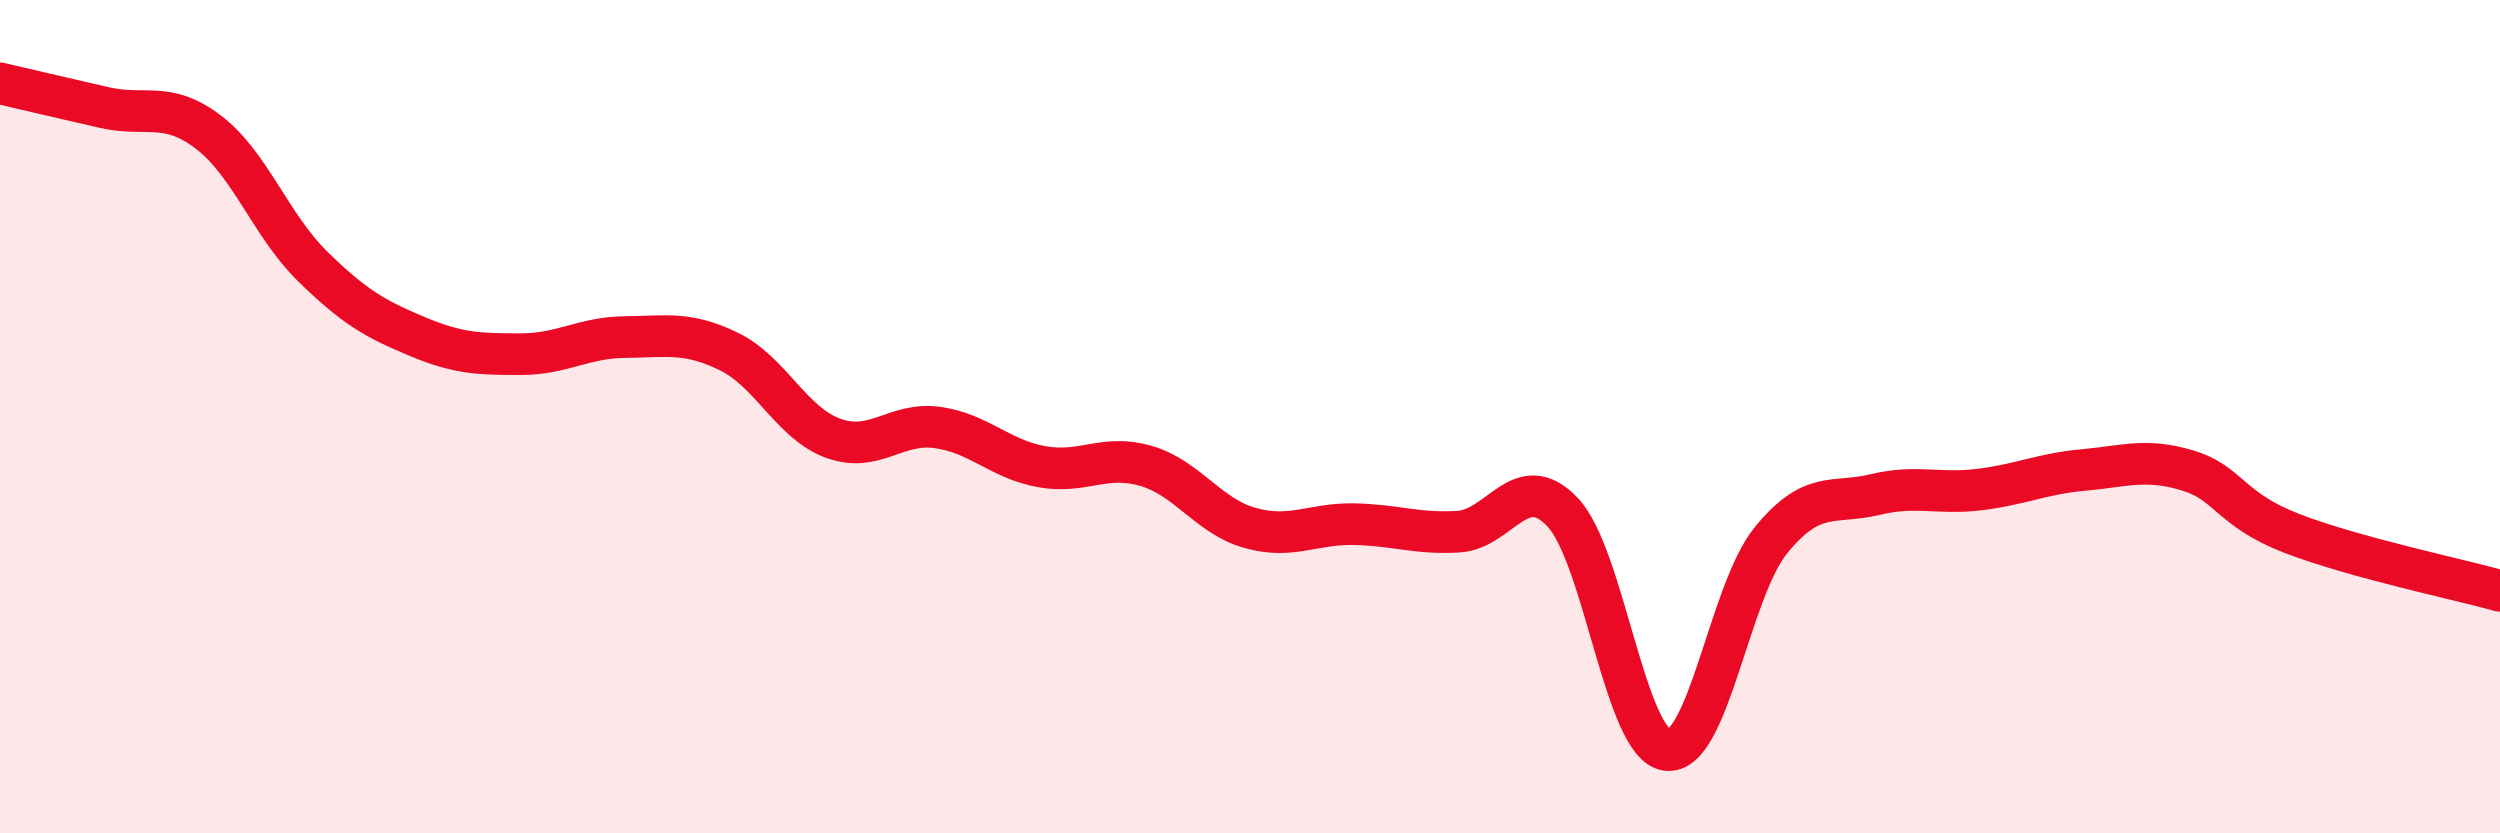 
    <svg width="60" height="20" viewBox="0 0 60 20" xmlns="http://www.w3.org/2000/svg">
      <path
        d="M 0,2 C 0.5,2.12 1.5,2.35 2.5,2.58 C 3.5,2.81 4,2.41 5,3.17 C 6,3.93 6.5,5.41 7.5,6.39 C 8.5,7.37 9,7.65 10,8.07 C 11,8.49 11.5,8.5 12.5,8.5 C 13.5,8.5 14,8.1 15,8.09 C 16,8.08 16.5,7.95 17.5,8.44 C 18.5,8.93 19,10.16 20,10.52 C 21,10.88 21.5,10.12 22.5,10.26 C 23.5,10.4 24,11.02 25,11.2 C 26,11.38 26.5,10.89 27.5,11.18 C 28.5,11.47 29,12.39 30,12.67 C 31,12.95 31.5,12.56 32.5,12.58 C 33.5,12.6 34,12.82 35,12.76 C 36,12.7 36.5,11.24 37.5,12.29 C 38.5,13.34 39,17.86 40,18 C 41,18.14 41.5,14.2 42.5,12.97 C 43.5,11.74 44,12.11 45,11.87 C 46,11.63 46.5,11.87 47.5,11.75 C 48.5,11.63 49,11.37 50,11.28 C 51,11.19 51.5,10.99 52.5,11.29 C 53.5,11.59 53.5,12.22 55,12.8 C 56.5,13.38 59,13.9 60,14.18L60 20L0 20Z"
        fill="#EB0A25"
        opacity="0.1"
        stroke-linecap="round"
        stroke-linejoin="round"
      />
      <path
        d="M 0,2 C 0.5,2.12 1.5,2.35 2.5,2.58 C 3.5,2.81 4,2.41 5,3.17 C 6,3.93 6.5,5.41 7.5,6.39 C 8.5,7.37 9,7.65 10,8.07 C 11,8.49 11.5,8.5 12.5,8.5 C 13.5,8.5 14,8.1 15,8.09 C 16,8.08 16.5,7.95 17.5,8.44 C 18.5,8.93 19,10.16 20,10.52 C 21,10.88 21.5,10.12 22.5,10.26 C 23.5,10.4 24,11.02 25,11.2 C 26,11.38 26.5,10.89 27.5,11.18 C 28.5,11.47 29,12.39 30,12.67 C 31,12.95 31.5,12.56 32.5,12.58 C 33.5,12.6 34,12.82 35,12.76 C 36,12.7 36.5,11.24 37.5,12.29 C 38.5,13.34 39,17.86 40,18 C 41,18.14 41.5,14.2 42.5,12.97 C 43.5,11.74 44,12.11 45,11.87 C 46,11.63 46.5,11.87 47.5,11.75 C 48.5,11.63 49,11.37 50,11.28 C 51,11.19 51.5,10.99 52.5,11.29 C 53.5,11.59 53.5,12.22 55,12.8 C 56.5,13.38 59,13.9 60,14.18"
        stroke="#EB0A25"
        stroke-width="1"
        fill="none"
        stroke-linecap="round"
        stroke-linejoin="round"
      />
    </svg>
  